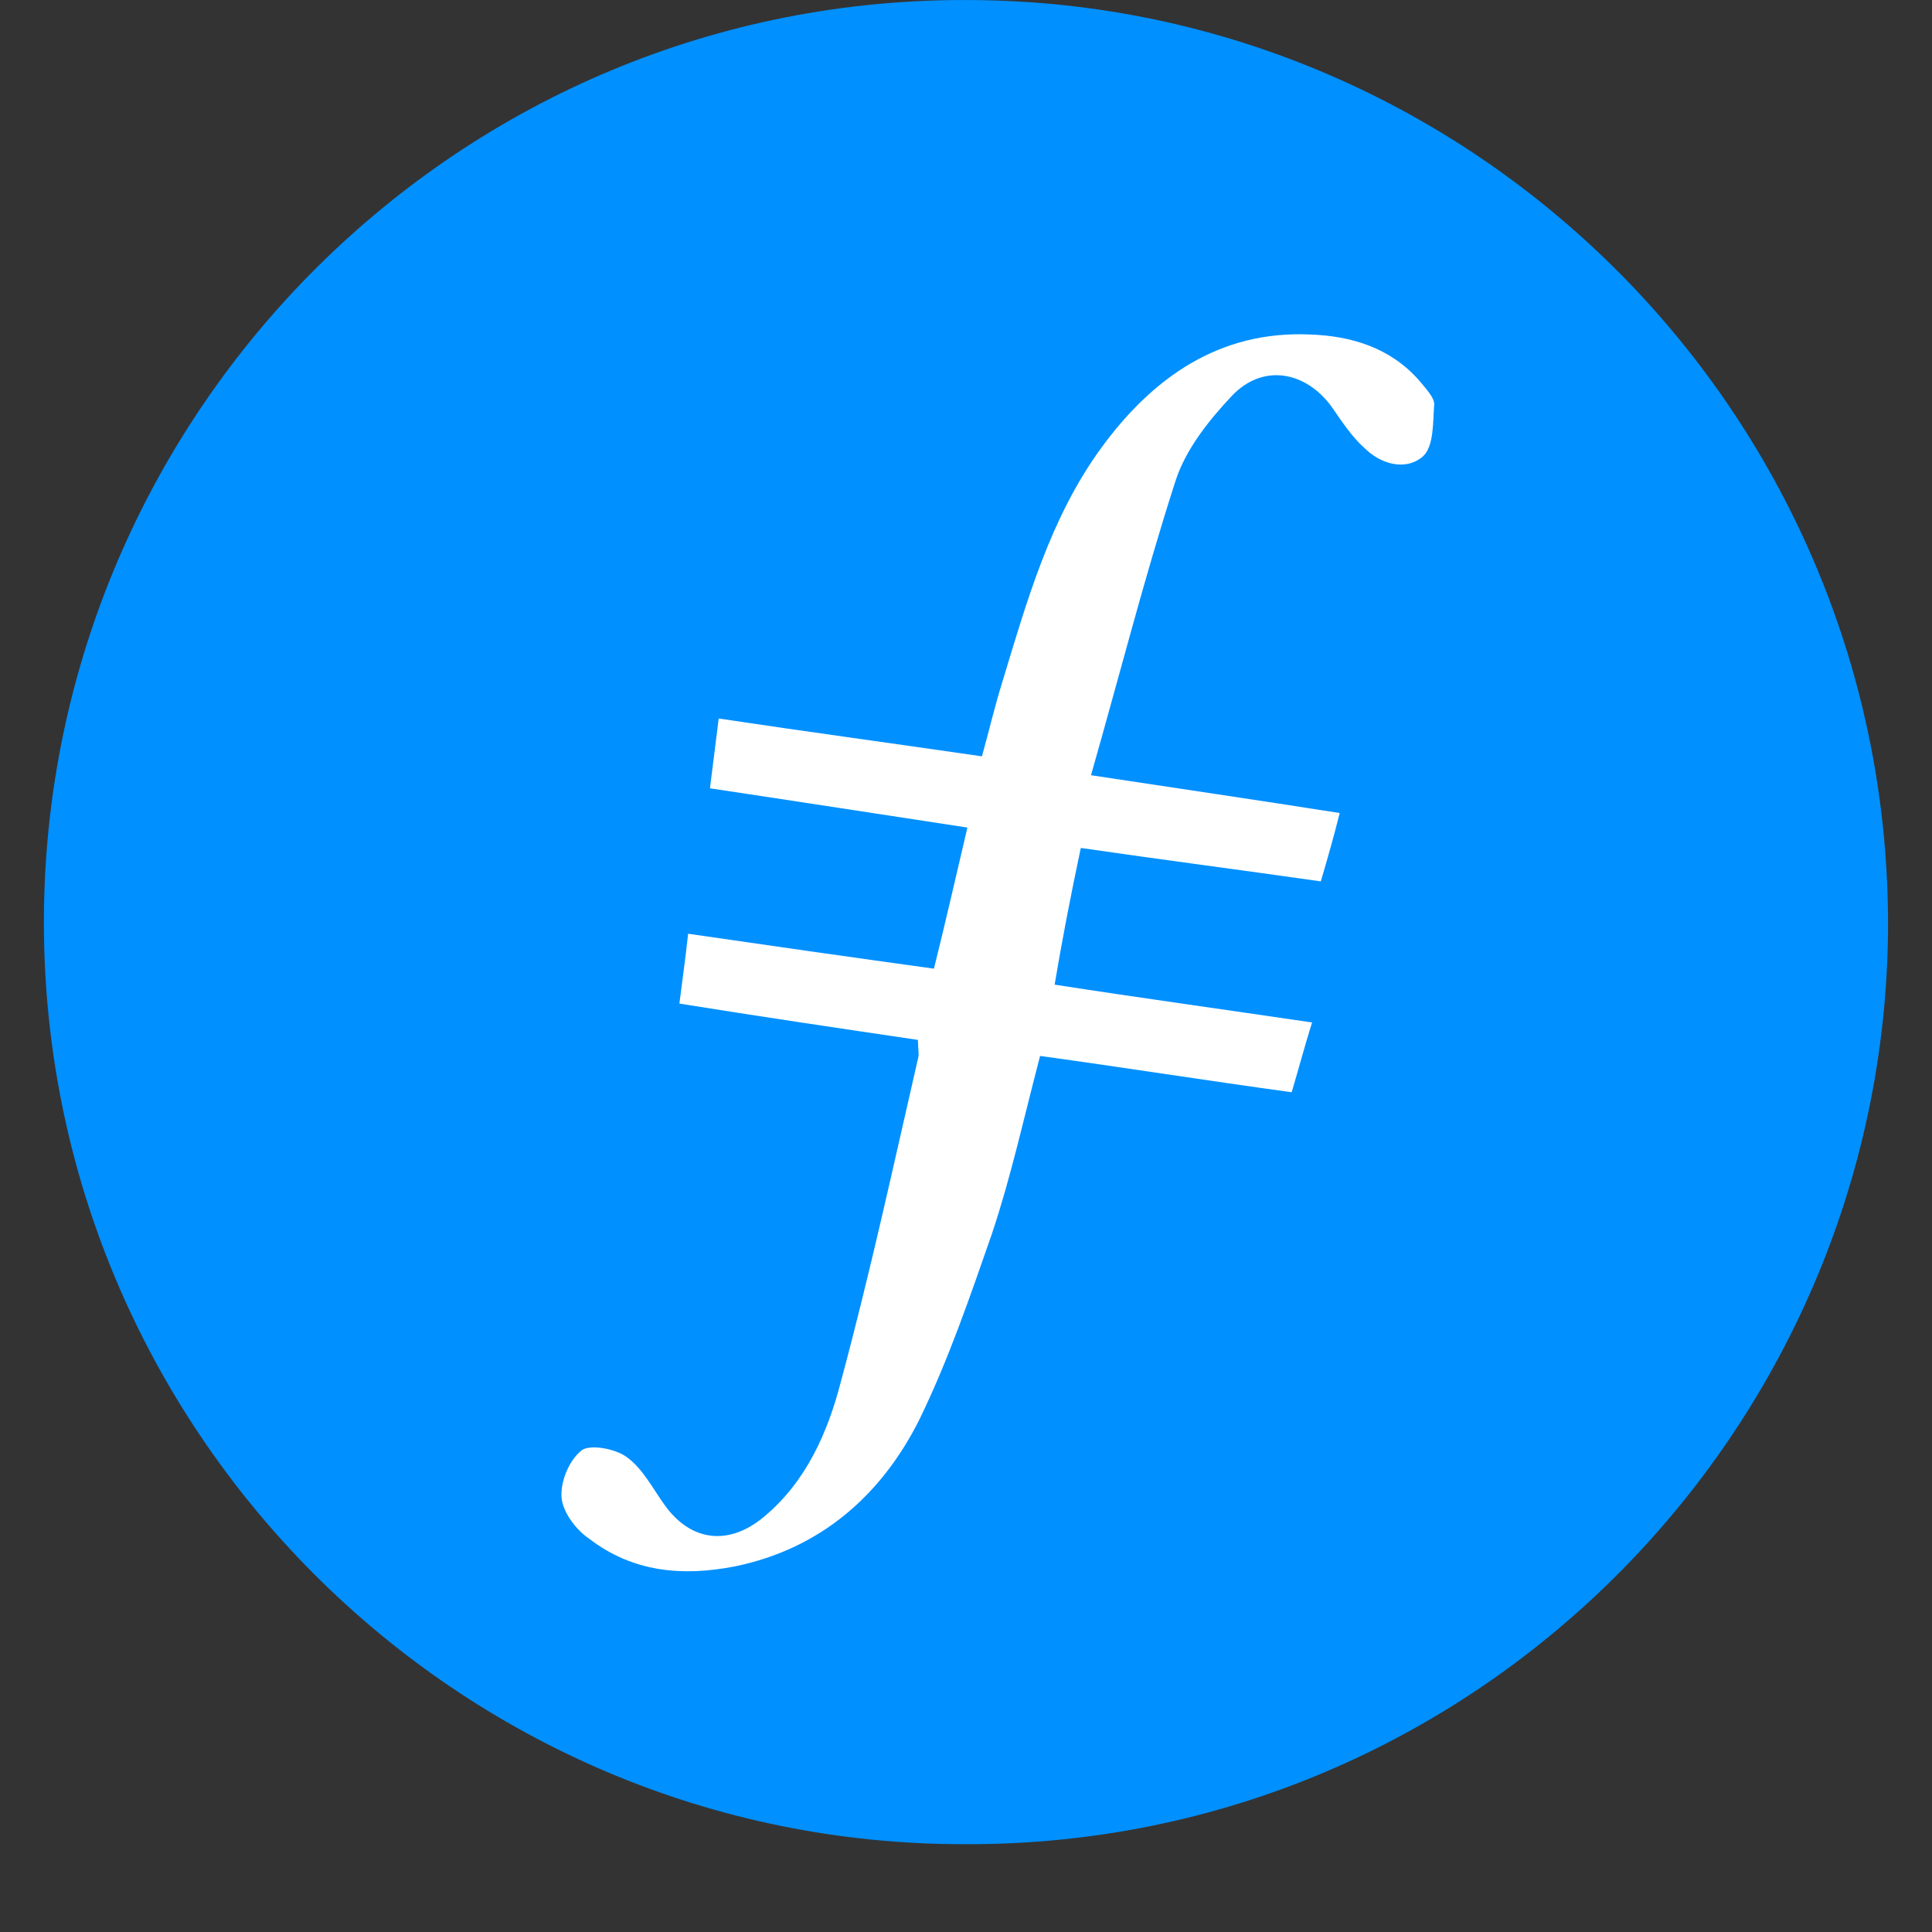<svg width="40" height="40" viewBox="0 0 40 40" fill="none" xmlns="http://www.w3.org/2000/svg">
<rect x="0" y="0" width="40" height="40" fill="#333333" stroke="none"/>
<path fill-rule="evenodd" clip-rule="evenodd" d="M20 38.182C9.461 38.212 0.849 29.577 0.909 18.986C0.97 8.516 9.521 -0.089 20.12 0.001C30.569 0.061 39.151 8.636 39.09 19.257C39 29.667 30.509 38.212 20 38.182Z" fill="#0090FF"/>
<path fill-rule="evenodd" clip-rule="evenodd" d="M22.377 17.556C24.033 17.797 25.659 18.007 27.346 18.248C27.496 17.736 27.617 17.315 27.737 16.833C26.021 16.562 24.365 16.321 22.588 16.05C23.19 13.942 23.702 11.925 24.334 9.968C24.545 9.305 25.027 8.703 25.509 8.191C26.141 7.529 27.014 7.679 27.556 8.402C27.767 8.703 27.978 9.034 28.249 9.275C28.58 9.606 29.092 9.757 29.453 9.456C29.694 9.245 29.664 8.733 29.694 8.372C29.694 8.221 29.514 8.041 29.393 7.89C28.791 7.197 27.978 6.957 27.135 6.926C25.238 6.836 23.853 7.83 22.799 9.275C21.745 10.72 21.263 12.437 20.751 14.123C20.601 14.605 20.48 15.117 20.33 15.659C18.463 15.388 16.686 15.147 14.88 14.876L14.699 16.321C16.506 16.592 18.252 16.863 20.029 17.134C19.788 18.158 19.577 19.091 19.336 20.055C17.59 19.814 15.903 19.573 14.247 19.332C14.187 19.874 14.127 20.296 14.066 20.778C15.753 21.049 17.379 21.29 19.005 21.53C19.005 21.711 19.035 21.832 19.005 21.922C18.493 24.15 18.011 26.378 17.409 28.607C17.138 29.66 16.686 30.684 15.813 31.407C15.09 32.009 14.307 31.919 13.765 31.166C13.524 30.835 13.314 30.413 12.982 30.172C12.742 29.992 12.23 29.901 12.049 30.022C11.778 30.233 11.597 30.684 11.627 31.015C11.658 31.317 11.929 31.678 12.2 31.859C13.103 32.551 14.127 32.642 15.211 32.431C16.987 32.069 18.252 30.955 19.035 29.39C19.637 28.155 20.089 26.83 20.54 25.535C20.932 24.361 21.203 23.126 21.534 21.862C23.281 22.103 24.997 22.374 26.743 22.614C26.894 22.103 27.014 21.651 27.165 21.169C25.328 20.898 23.582 20.657 21.835 20.386C21.986 19.483 22.166 18.549 22.377 17.556Z" fill="white"/>
</svg>
